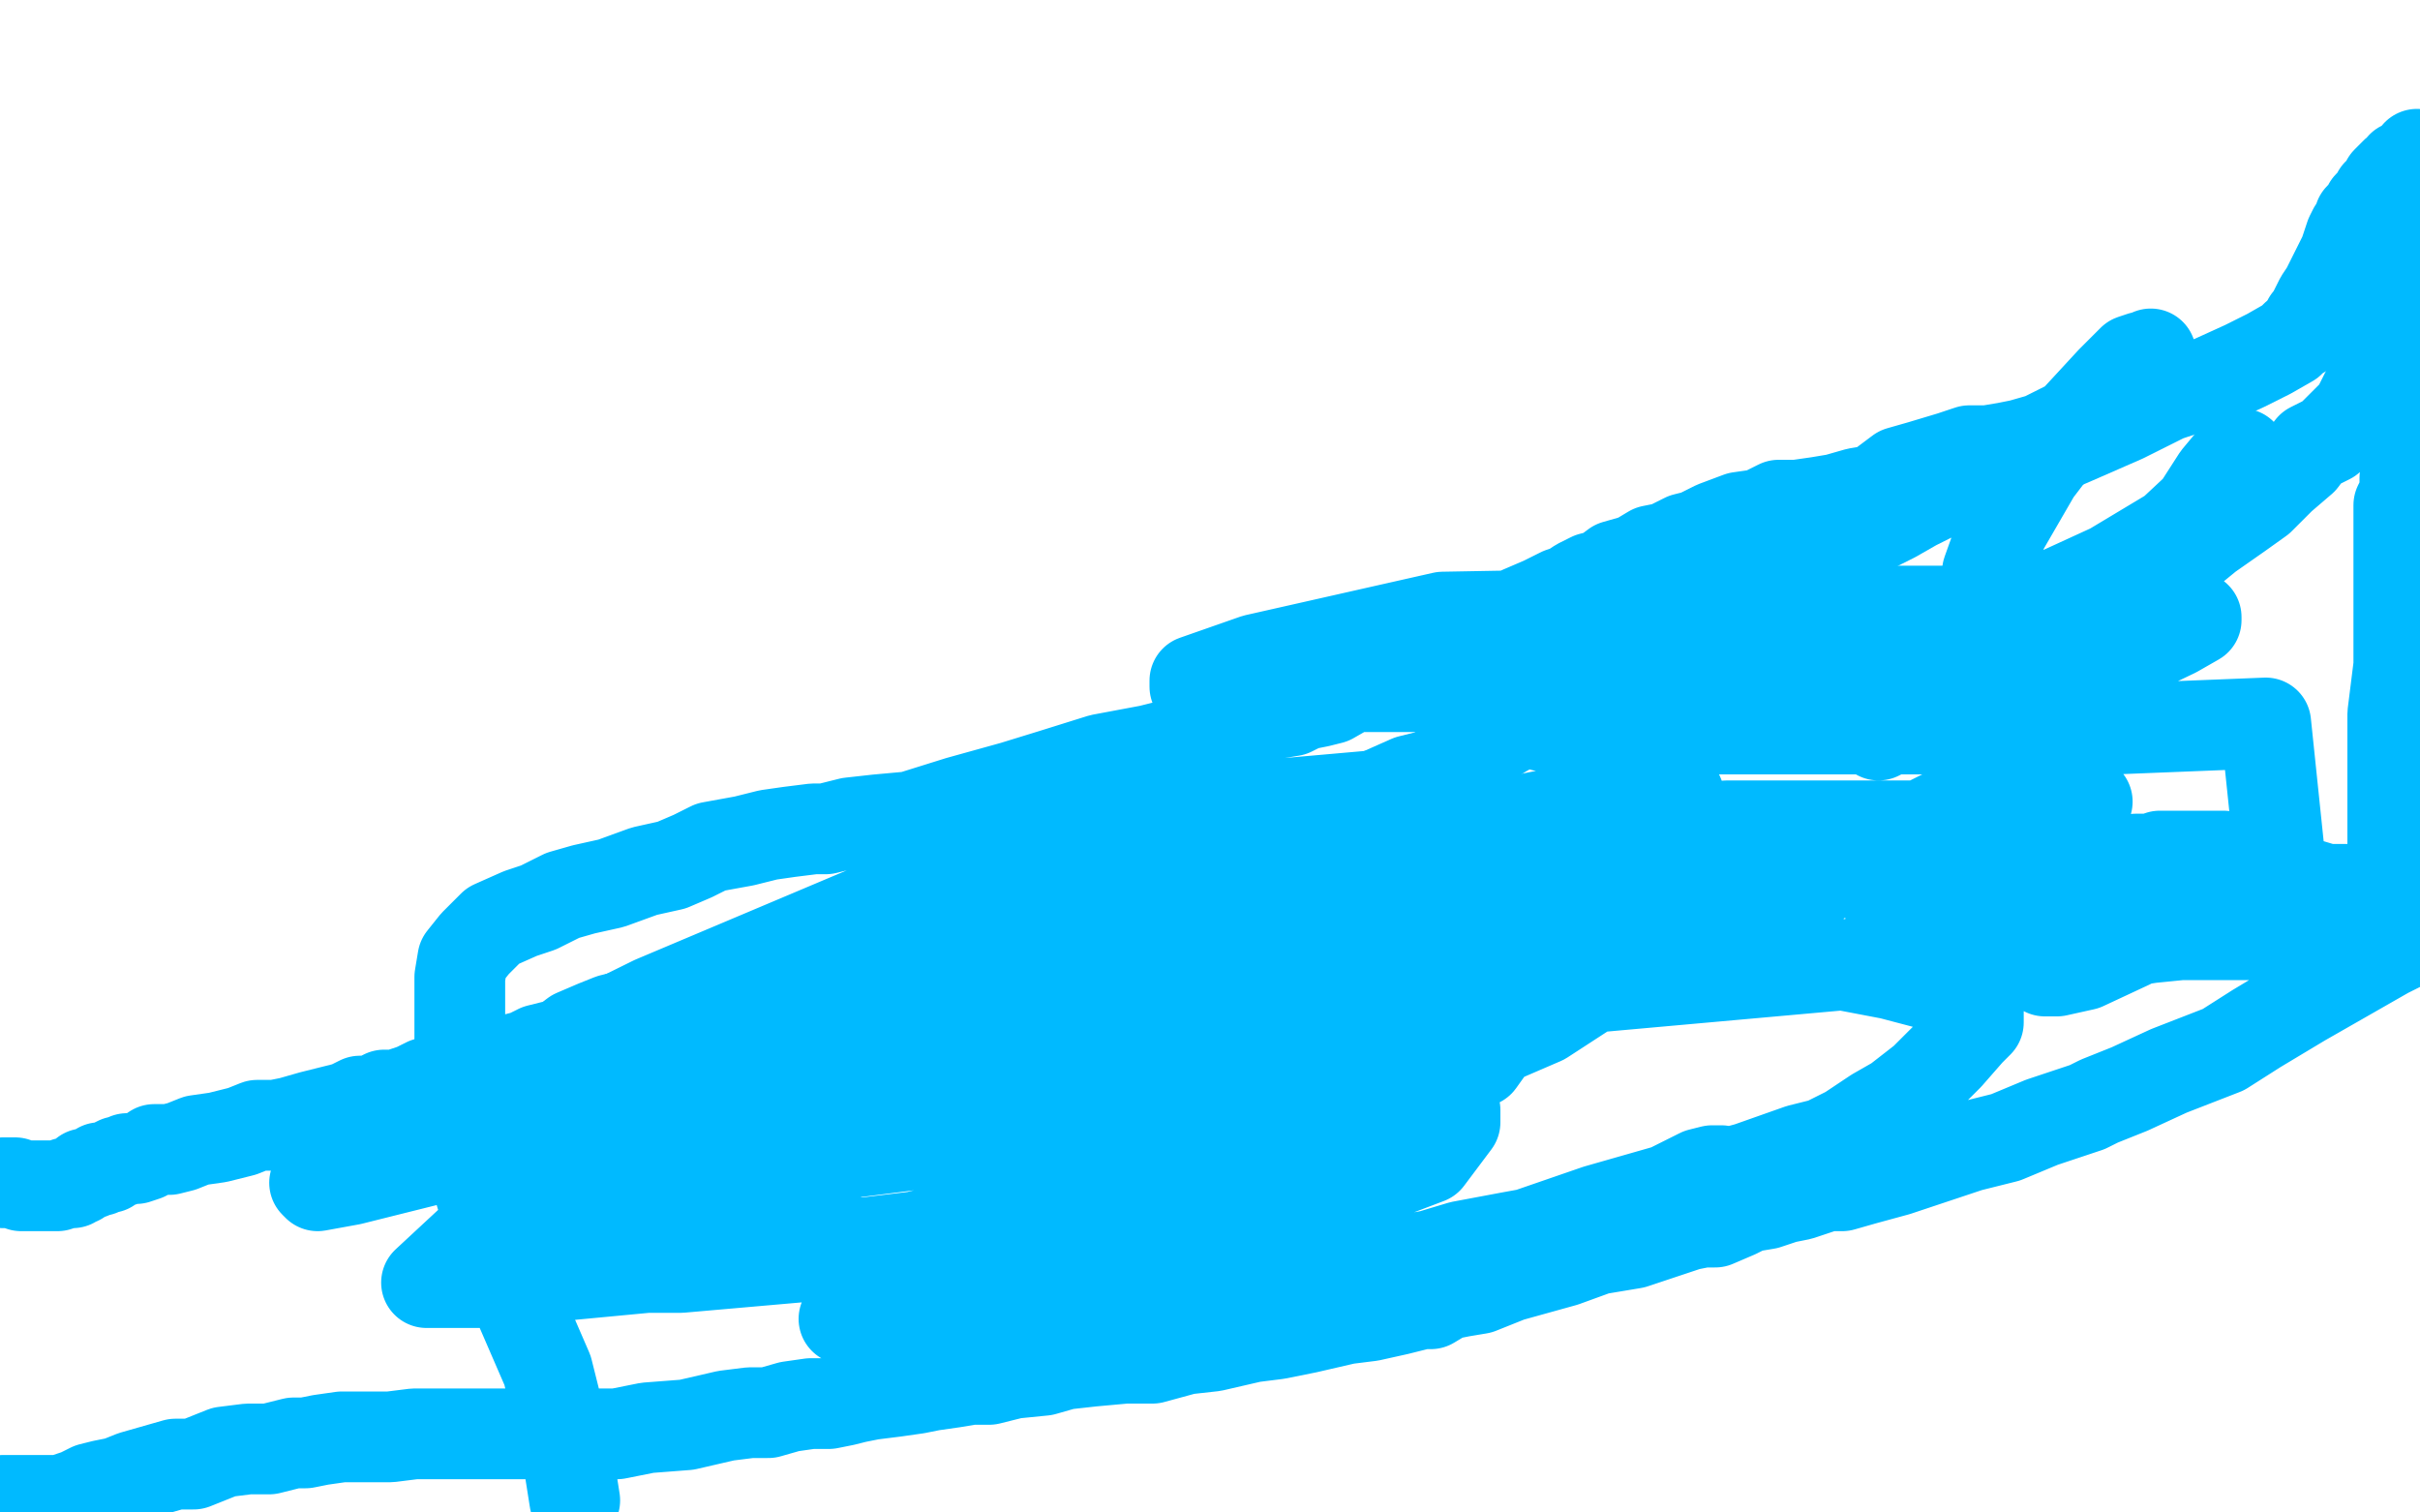 <?xml version="1.0" standalone="no"?>
<!DOCTYPE svg PUBLIC "-//W3C//DTD SVG 1.1//EN"
"http://www.w3.org/Graphics/SVG/1.1/DTD/svg11.dtd">

<svg width="800" height="500" version="1.1" xmlns="http://www.w3.org/2000/svg" xmlns:xlink="http://www.w3.org/1999/xlink" style="stroke-antialiasing: false"><desc>This SVG has been created on https://colorillo.com/</desc><rect x='0' y='0' width='800' height='500' style='fill: rgb(255,255,255); stroke-width:0' /><polyline points="3,408 4,408 7,407 9,406 10,405 11,405 13,403 15,402 17,401 18,400 20,398 23,395 25,394 29,391 32,390 34,387 38,384 43,382 48,379 51,377 55,376 58,374 63,373 64,372 65,372 66,372" style="fill: none; stroke: #000000; stroke-width: 30; stroke-linejoin: round; stroke-linecap: round; stroke-antialiasing: false; stroke-antialias: 0; opacity: 1.0"/>
<polyline points="77,361 76,361 76,361 74,361 74,361 73,361 73,361 69,361 69,361 65,362 65,362 60,365 60,365 57,367 57,367 52,368 48,371 42,372 40,374 38,375 37,375 35,375 35,376 34,377 32,377 32,378 31,378 30,379 29,379 29,380 28,381 28,382 27,382 26,384 26,385 24,390 24,395 22,398 22,403 21,405 21,406 21,408 21,410 20,412 20,413 19,415 18,415 17,417 15,418 14,421 12,424 11,425 12,425 15,425 16,423 20,419 23,413 25,410 27,408 30,404 32,401 35,399 40,397 45,395 54,392 61,388 67,385 70,384 71,383 72,382 73,382 74,382 76,381 78,381 80,381 83,381 85,381 88,379 90,378 87,378 83,378 79,378 70,378 59,379 43,383 32,385 20,388 10,390 7,391 4,392 2,392 1,392 4,392 6,392 8,392 16,388 21,387 24,385 26,384 27,384 25,385 23,387 22,389 20,391 17,397 15,401 13,405 11,411 11,412 10,415 9,415 7,416 6,417 4,418 5,418 6,416 9,414 13,410 17,405 21,402 25,398 27,396 29,392 30,392 32,389 33,388 35,385 36,385 36,384 36,383 37,383 35,384 31,386 25,391 18,396 12,400 6,403 2,405 0,406 0,407 1,407 3,408 4,408 8,408 12,408 18,408 21,408 27,405 30,403 31,402 33,400 33,399 34,399 34,398 35,397 34,397 33,397 31,397 26,399 23,401 22,401 23,401 25,401 26,401 27,400 29,400 30,399 33,397 32,397 31,397 30,398 29,398 28,398" style="fill: none; stroke: #ffffff; stroke-width: 30; stroke-linejoin: round; stroke-linecap: round; stroke-antialiasing: false; stroke-antialias: 0; opacity: 1.0"/>
<polyline points="1,391 2,391 2,391 3,391 4,391 5,391 7,392 8,392 10,392 11,392 13,392 15,392 16,392 18,392 19,392 22,391 24,391 25,390 26,390 27,389 28,388 29,388 30,388 32,387 33,387 33,386 35,386 36,386 37,385 39,384 40,384 42,383 45,383 48,382 51,380 56,380 60,379 65,377 72,376 80,374 85,372 91,372 96,371 103,369 107,368 115,366 119,364 123,364 127,362 131,362 137,360 141,358 146,357 151,356 155,355 159,353 162,353 166,351 170,350 174,349 178,347 186,345 190,342 197,339 202,337 210,335 216,333 223,331 226,330 234,327 238,326 245,325 254,322 261,320 272,317 278,315 283,314 285,313 289,312 291,311 296,310 301,309 311,305 320,302 333,299 342,298 352,296 357,293 362,293 367,292 373,289 380,288 388,285 395,283 403,281 408,279 416,278 424,275 435,272 445,267 457,262 466,258 474,256 481,251 489,247 497,242 506,237 516,233 524,228 531,224 535,221 543,216 551,210 559,204 569,199 579,194 592,188 599,185 605,183 612,179 617,176 620,174 626,171 633,167 639,164 645,162 651,159 662,155 672,151 686,145 702,138 716,131 731,126 742,121 750,117 757,113 759,111 761,110 761,109 762,109 763,108 763,106 764,106 765,103 767,99 769,96 772,90 775,84 776,81 777,78 778,76 779,75 780,72 782,70 783,68 784,67 785,66 786,64 787,64 789,60 790,59 791,58 792,57 794,56 794,55 796,54 798,53 799,51" style="fill: none; stroke: #00baff; stroke-width: 30; stroke-linejoin: round; stroke-linecap: round; stroke-antialiasing: false; stroke-antialias: 0; opacity: 1.0"/>
<polyline points="1,496 2,496 2,496 3,496 3,496 4,496 4,496 6,496 6,496 10,496 10,496 15,496 15,496 20,496 20,496 26,494 26,494 30,492 34,491 39,490 44,488 51,486 58,484 64,484 74,480 82,479 89,479 97,477 101,477 106,476 113,475 118,475 127,475 129,475 137,474 143,474 148,474 154,474 161,474 166,474 171,474 178,474 186,474 195,474 204,474 214,472 227,471 240,468 248,467 254,467 261,465 268,464 274,464 279,463 283,462 288,461 296,460 303,459 308,458 315,457 321,456 327,456 335,454 345,453 352,451 361,450 372,449 381,449 392,446 401,445 414,442 422,441 432,439 445,436 453,435 462,433 470,431 473,431 478,428 483,427 489,426 499,422 517,417 528,413 540,411 549,408 558,405 563,404 567,404 574,401 578,399 584,398 590,396 595,395 604,392 609,392 616,390 627,387 639,383 651,379 663,376 675,371 690,366 694,364 704,360 717,354 735,347 746,340 761,331 775,323 789,315 799,310 798,293 796,294 792,294 781,294 769,294 759,291 749,287 743,285 738,284 735,283 732,283 728,283 725,283 721,283 718,283 714,283 713,284 712,284 711,284 709,284 708,284 706,284 704,286 700,287 688,292 668,297 655,301 648,302 641,303 635,303 629,303 626,303 625,303 628,302 633,299 640,295 660,283 677,273 686,267 690,265 683,265 663,269 636,275 543,297 436,321 277,353 235,357 204,362 214,361 233,353 264,341 353,312 459,282 571,273 646,273 691,278 703,288 704,294 681,308 620,318 464,332 386,332 361,329 366,326 378,319 419,298 479,276 533,265 554,263 555,263 553,264 517,281 386,319 289,333 252,337 247,339 252,339 264,334 312,314 374,291 439,270 457,267 457,268 448,275 399,301 292,342 184,373 116,390 105,392 104,391 135,371 216,331 306,293 398,268 466,262 497,274 506,304 497,337 453,381 377,409 285,411 223,402 196,392 195,386 206,367 261,342 352,318 440,313 517,316 530,321 530,324 510,337 452,362 370,392 282,414 225,419 209,419 209,418 226,405 292,376 430,341 477,335 496,335 499,337 489,351 443,375 351,403 235,417 161,424 142,424 141,424 155,411 264,356 358,328 436,317 471,316 480,317 479,322 454,340 391,365 313,377 258,384 233,385 234,385 245,380 296,367 376,358 437,358 468,358 481,367 481,371 472,383 443,394 390,408 329,423 317,424 296,426 295,426 292,427 287,431 284,433 280,436 279,436 285,436 289,436 297,434 314,433 331,432 349,430 361,430 383,428 396,427 409,424 420,423 434,422 444,419 454,418 462,417 473,415 483,412 499,409 510,407 523,404 542,399 552,394 560,391 565,389 568,387 569,387 566,387 562,388 556,391 546,396 531,402 517,407 499,415 488,418 480,420 473,422 470,423 466,424 464,425 467,424 476,419 486,416 499,410 528,400 556,392 578,386 595,380 603,378 611,374 620,368 627,364 636,357 644,349 651,341 654,338 654,334 654,332 644,327 625,322 604,318 583,316 568,316 567,316 566,315 567,313 572,309 596,294 623,279 649,266 662,256 668,251 672,246 677,239 683,231 686,227 689,222 695,214 701,205 709,195 719,186 730,177 740,170 747,165 754,158 761,152 764,148 770,145 772,143 775,140 777,138 778,137 780,135 780,134 781,132 782,130 785,125 786,123 787,119 787,117 788,113 788,112 788,109 789,108 789,107 790,106 791,103 791,100 792,98 792,97 792,96 793,94 793,93 794,93 794,92 794,91 794,90 794,89 794,88 795,87 795,85 795,84 795,83 795,82 795,81 795,80 795,79 795,81 795,85 795,87 794,92 794,96 794,99 794,104 794,108 795,111 796,112 797,115 798,117 798,121 799,123 799,125 799,126 799,127 799,128 799,130 799,132 799,137 798,141 798,145 797,149 796,154 795,158 795,160 795,163 793,167 793,169 793,174 793,177 793,182 793,186 793,189 793,194 793,200 793,205 793,209 793,215 793,220 792,228 791,236 791,241 791,245 791,250 791,257 791,264 791,272 791,276 791,281 791,285 791,289 792,291 792,292 792,295 794,297 794,298 796,299 797,300 797,301 797,302 797,303 795,303 793,303 789,305 785,306 777,307 768,309 760,309 746,309 738,309 729,309 721,309 711,310 698,312 692,313 687,315 684,315 681,318 680,318 679,319 677,320 676,321 680,321 689,319 704,312 754,287 749,239 699,241 649,241 596,241 527,241 510,240 507,239 507,236 510,232 537,222 568,219 599,214 621,214 632,214 633,214 634,214 632,217 613,224 563,227 477,227 421,227 395,227 395,225 415,218 477,204 588,202 680,202 720,202 726,204 726,205 719,209 696,220 665,229 627,240 621,243 621,242 626,239 632,236 645,227 662,221 678,216 687,211 693,206 694,206 693,206 689,209 686,213 682,218 676,226 675,228 676,227 679,222 684,216 708,190 724,172 733,158 738,152 741,150 740,153 738,157 733,162 718,176 698,188 674,199 664,200 659,201 657,200 657,198 657,189 662,175 673,156 686,139 698,126 705,119 708,118 709,118 711,117 710,118 707,121 699,128 693,135 687,139 681,142 675,145 668,147 663,148 657,149 651,149 645,151 635,154 628,156 620,162 614,163 607,165 601,166 594,167 588,167 582,170 575,171 567,174 561,177 557,178 555,179 551,181 546,182 541,185 534,187 530,190 526,191 522,193 519,195 516,196 510,199 503,202 494,206 482,212 474,216 467,219 459,222 453,225 447,227 440,231 436,232 431,233 427,235 421,236 415,238 400,243 392,245 380,248 364,251 348,256 335,260 317,265 301,270 290,271 281,272 273,274 269,274 261,275 254,276 246,278 235,280 229,283 222,286 213,288 202,292 193,294 186,296 178,300 172,302 163,306 157,312 153,317 152,323 152,333 152,349 152,370 159,395 168,423 181,453 187,477 190,496" style="fill: none; stroke: #00baff; stroke-width: 30; stroke-linejoin: round; stroke-linecap: round; stroke-antialiasing: false; stroke-antialias: 0; opacity: 1.0"/>
</svg>
